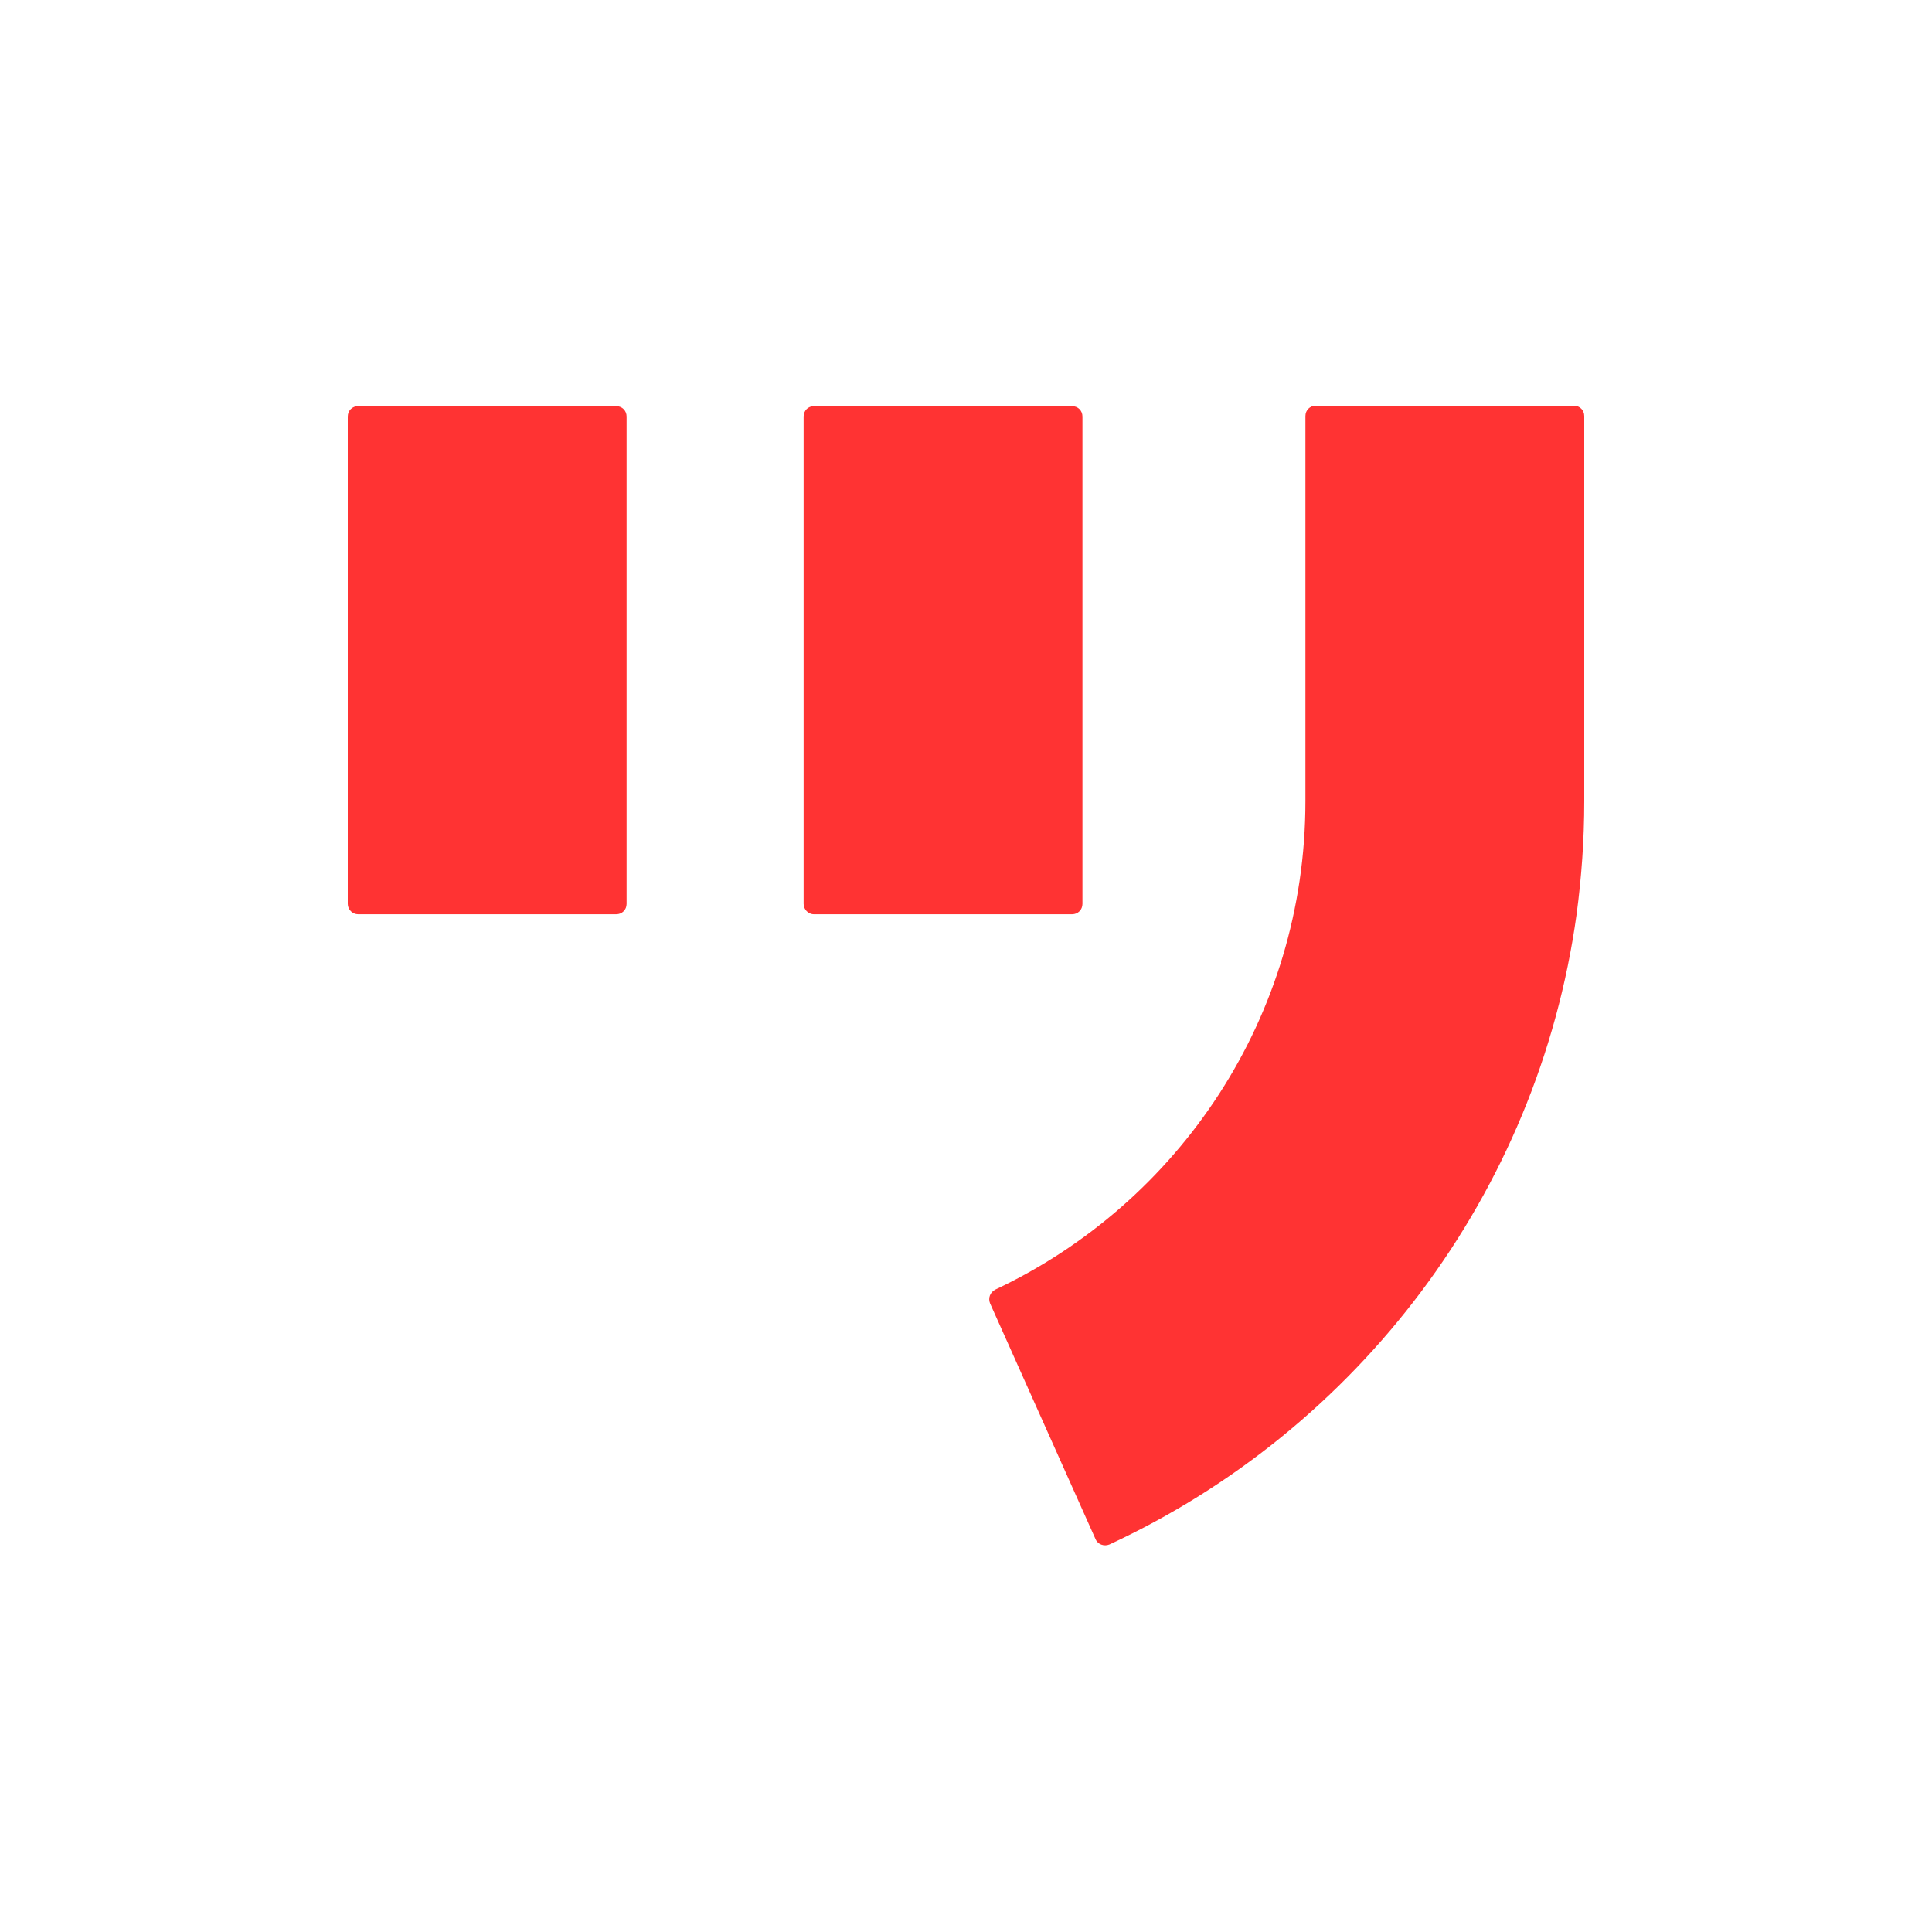 <svg width="100" height="100" viewBox="0 0 100 100" fill="none" xmlns="http://www.w3.org/2000/svg">
<rect width="100" height="100" fill="white"/>
<path d="M18 46.787V21.56C18 21.256 18.233 21.023 18.536 21.023H31.896C32.199 21.023 32.432 21.256 32.432 21.56V46.787C32.432 47.09 32.199 47.323 31.896 47.323H18.536C18.256 47.323 18 47.09 18 46.787Z" fill="#FF3333"/>
<path d="M41.595 46.787V21.56C41.595 21.256 41.828 21.023 42.131 21.023H55.491C55.794 21.023 56.027 21.256 56.027 21.56V46.787C56.027 47.09 55.794 47.323 55.491 47.323H42.131C41.828 47.323 41.595 47.066 41.595 46.787Z" fill="#FF3333"/>
<path d="M81.464 21C81.767 21 82 21.233 82 21.536V41.471C82 43.453 81.86 45.411 81.604 47.323C79.599 61.825 70.249 73.995 57.426 79.941C57.146 80.057 56.82 79.941 56.703 79.661L51.247 67.467C51.131 67.187 51.247 66.884 51.527 66.744C61.016 62.268 67.568 52.639 67.568 41.471V21.536C67.568 21.233 67.801 21 68.104 21H81.464Z" fill="#FF3333"/>
</svg>
